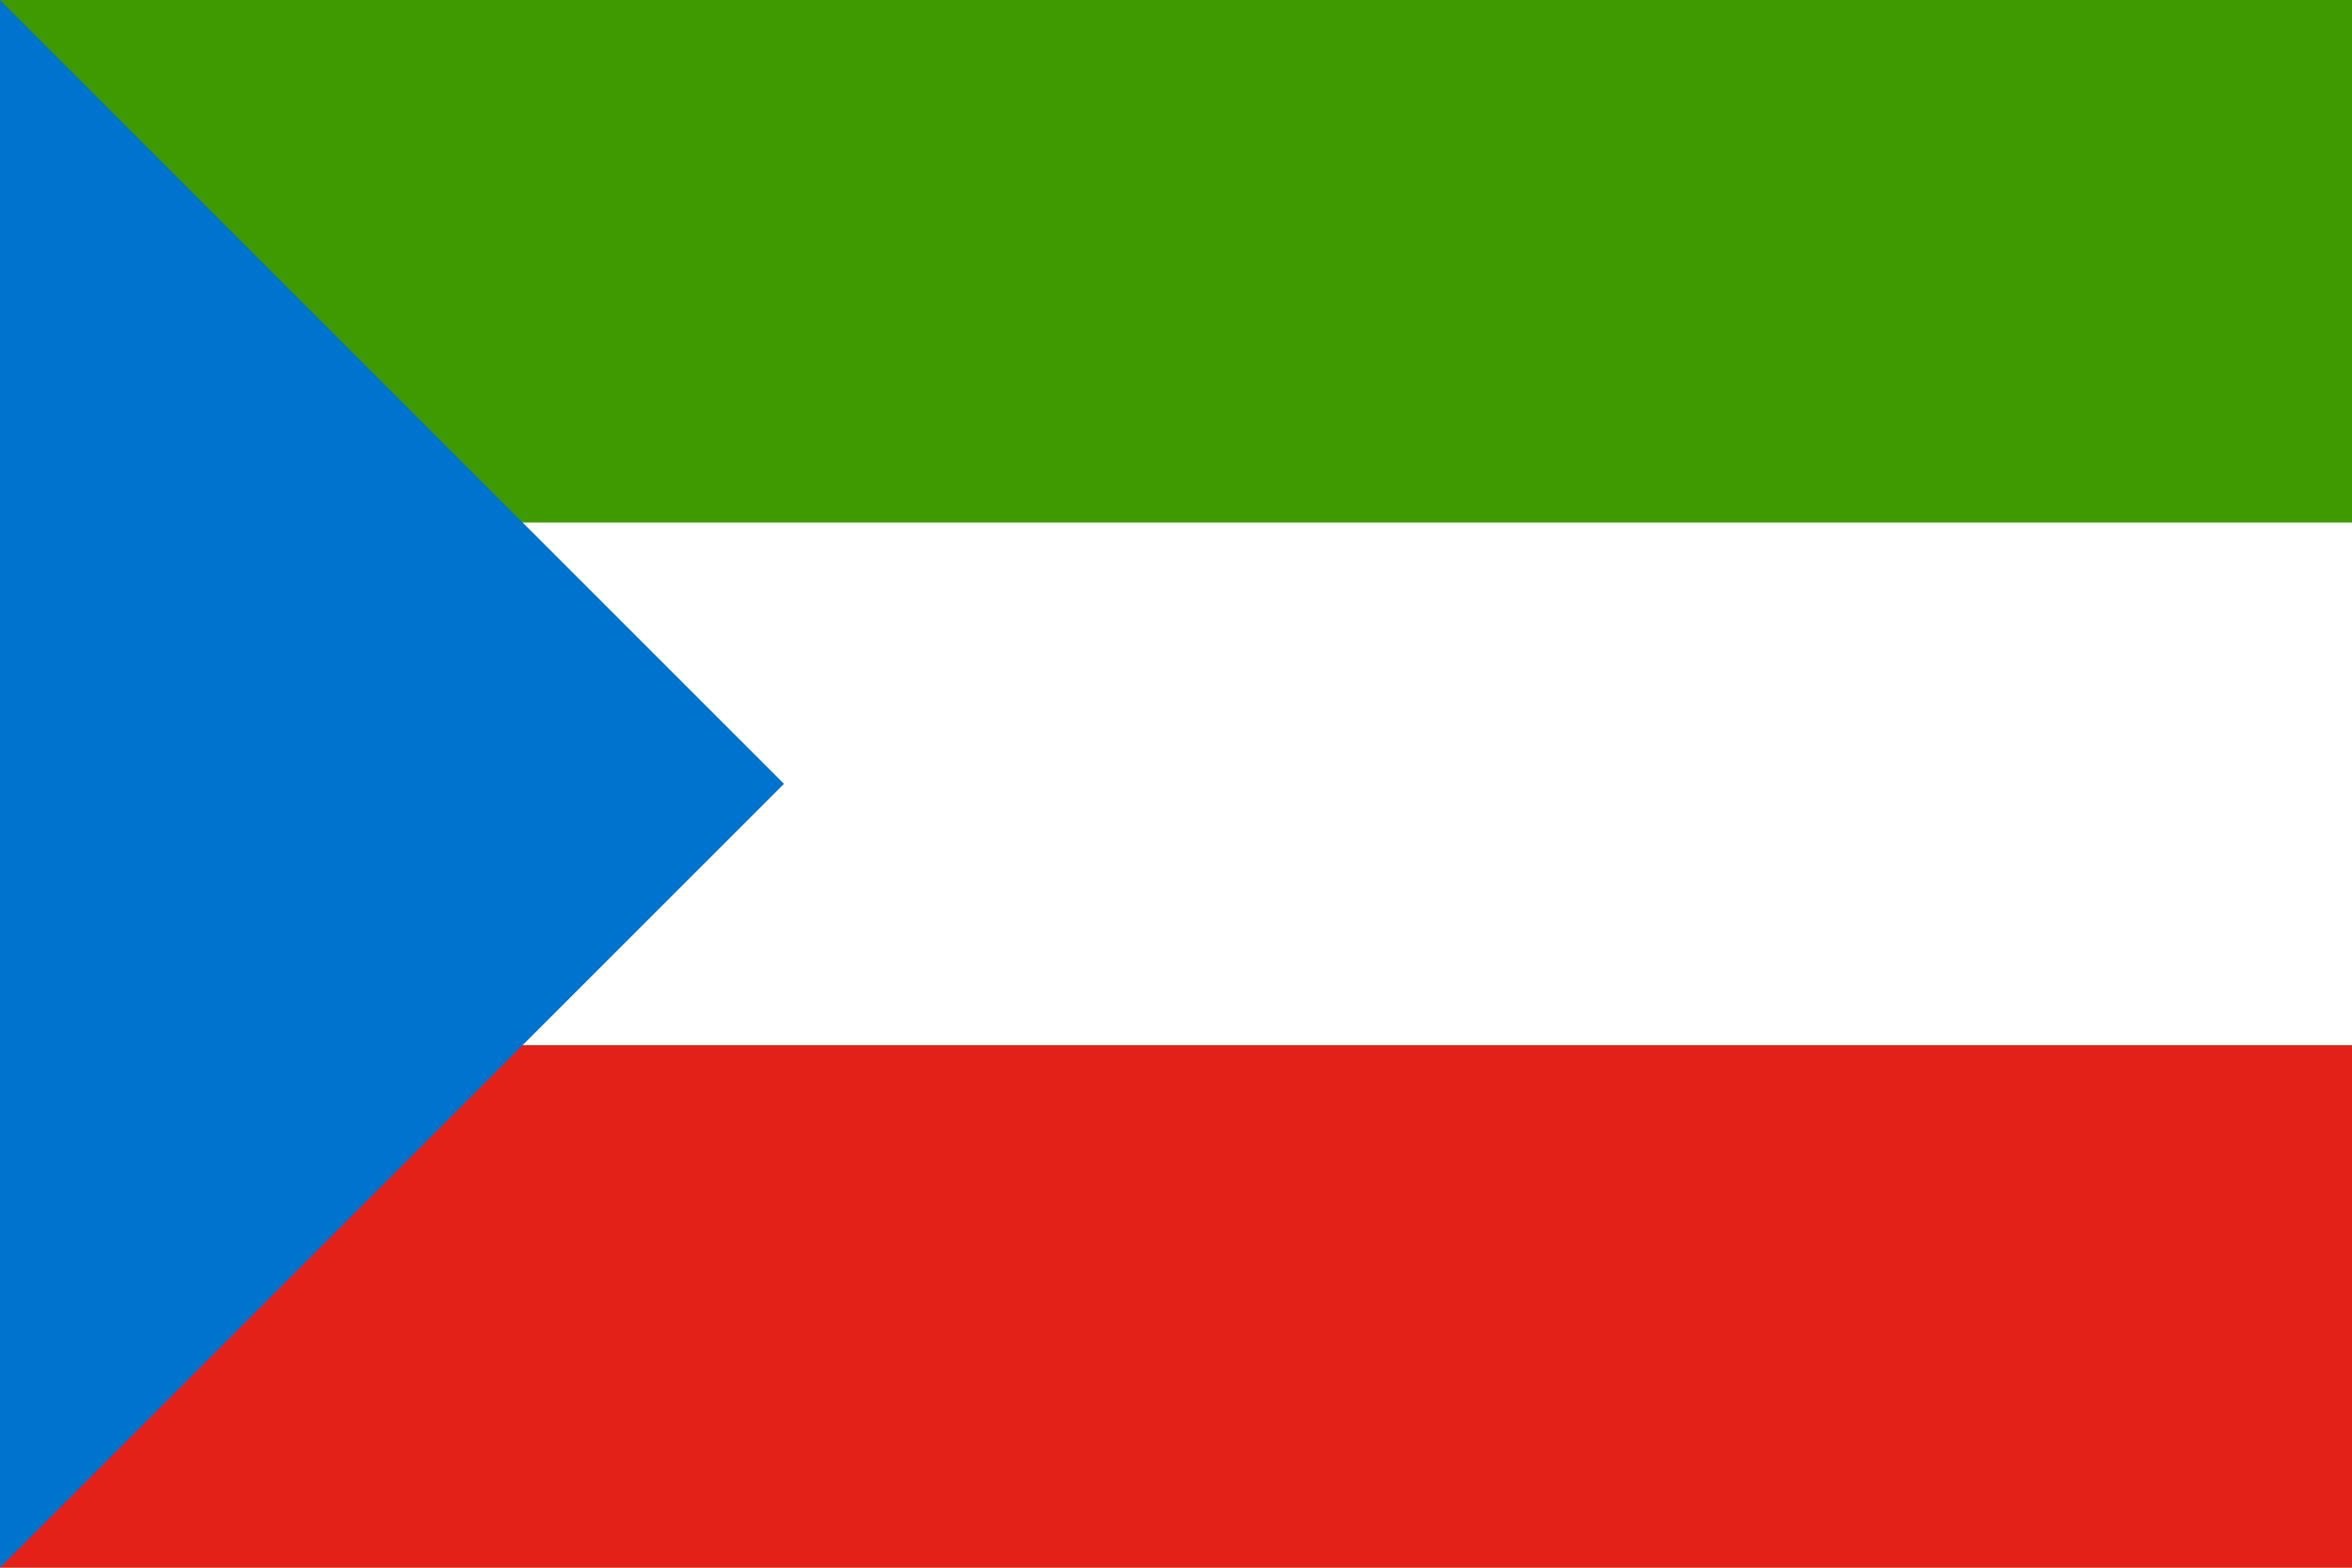 <svg xmlns="http://www.w3.org/2000/svg" width="900" height="600" viewBox="0 0 3 3" preserveAspectRatio="none" version="1.0"><path fill="#3E9A00" d="M0 0h3v3H0z"/><path fill="#fff" d="M0 1h3v2H0z"/><path fill="#E32118" d="M0 2h3v1H0z"/><path fill="#0073CE" d="m0 0 1 1.5L0 3z"/></svg>